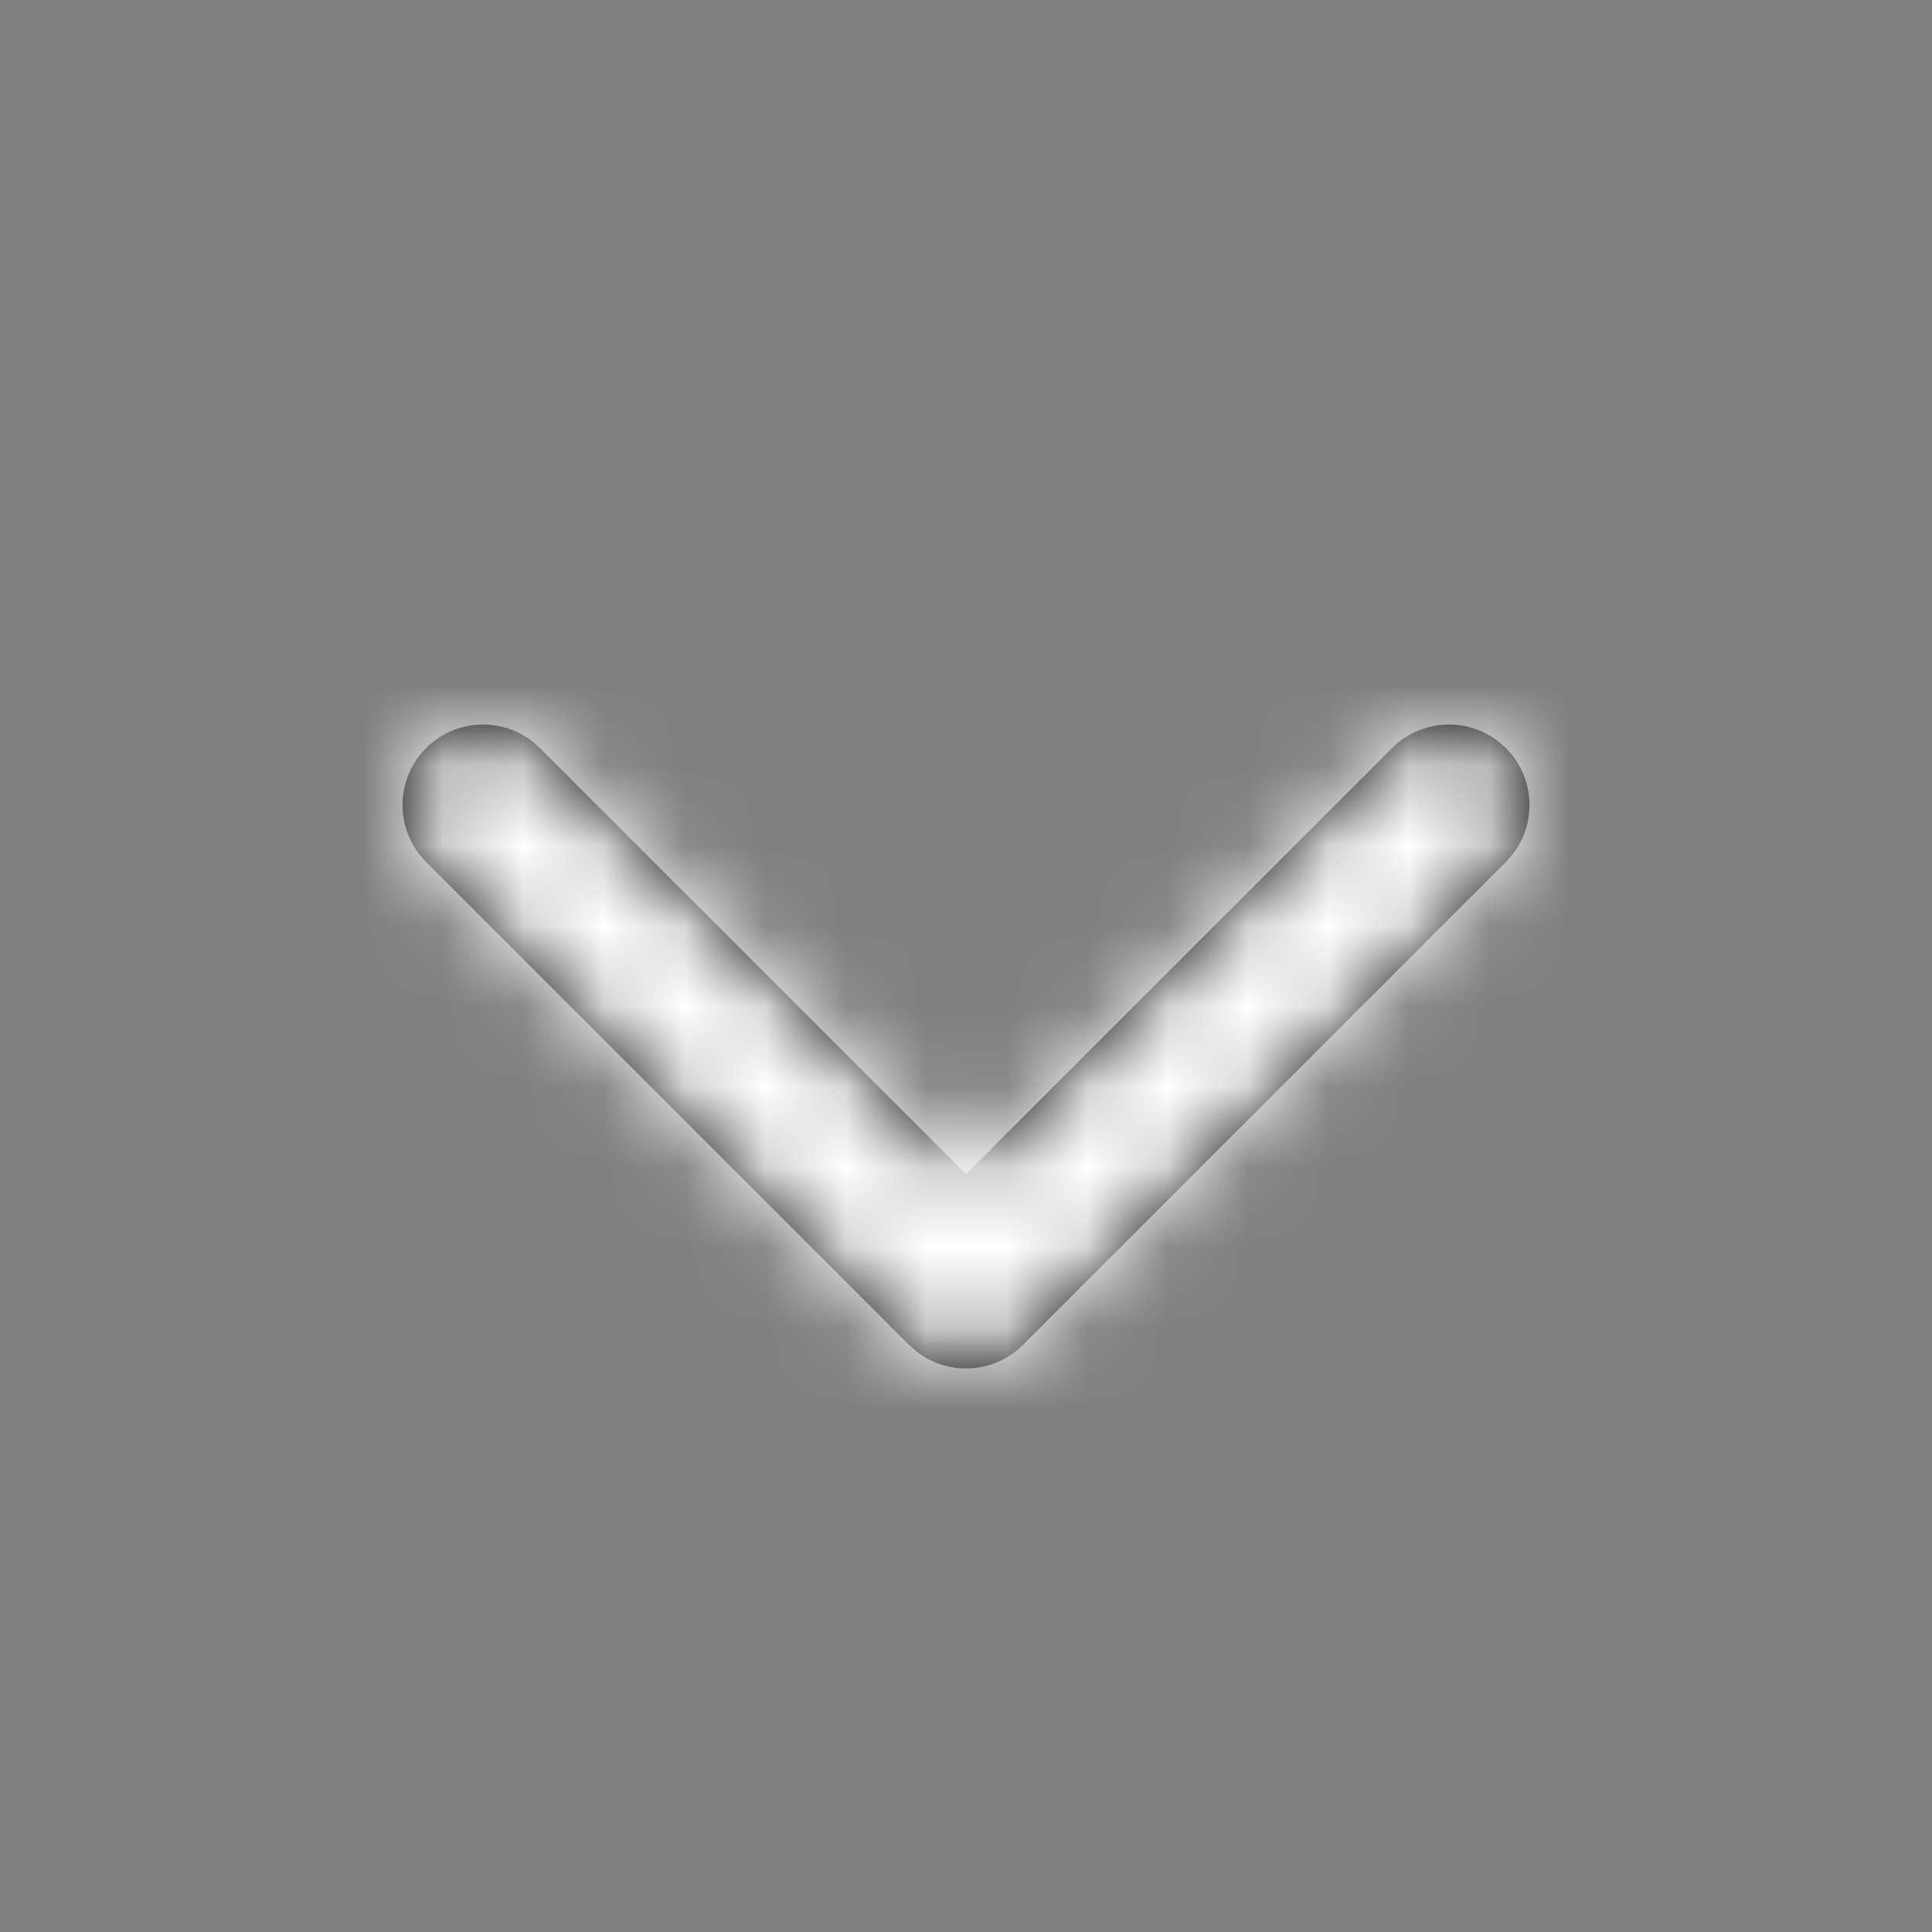 <svg
  xmlns="http://www.w3.org/2000/svg"
  xmlns:xlink="http://www.w3.org/1999/xlink"
  width="15"
  height="15"
  viewBox="0 0 24 24"
  class="svg"
>
    <rect x="0" y="0" width="24" height="24" fill="#808080" stroke="none"/>
    <defs>
        <path
      id="3e7ufsi9ha"
      d="M18.707 9.293c.36.36.388.928.083 1.32l-.083.094-6 6c-.36.36-.928.388-1.32.083l-.094-.083-6-6c-.39-.39-.39-1.024 0-1.414.36-.36.928-.388 1.32-.083l.094.083L12 14.585l5.293-5.292c.36-.36.928-.388 1.32-.083l.094.083z"
    />
    </defs>
    <g fill="none" fill-rule="evenodd">
        <g>
            <g transform="translate(-331 -345) translate(331 345)">
                <path d="M0 0L24 0 24 24 0 24z" />
                <mask id="9qmn831fwb" fill="#fff">
                    <use xlink:href="#3e7ufsi9ha" />
                </mask>
                <use fill="#000" fill-rule="nonzero" xlink:href="#3e7ufsi9ha" />
                <g fill="#FFF" mask="url(#9qmn831fwb)">
                    <path d="M0 0H24V24H0z" />
                </g>
            </g>
        </g>
    </g>
</svg>
